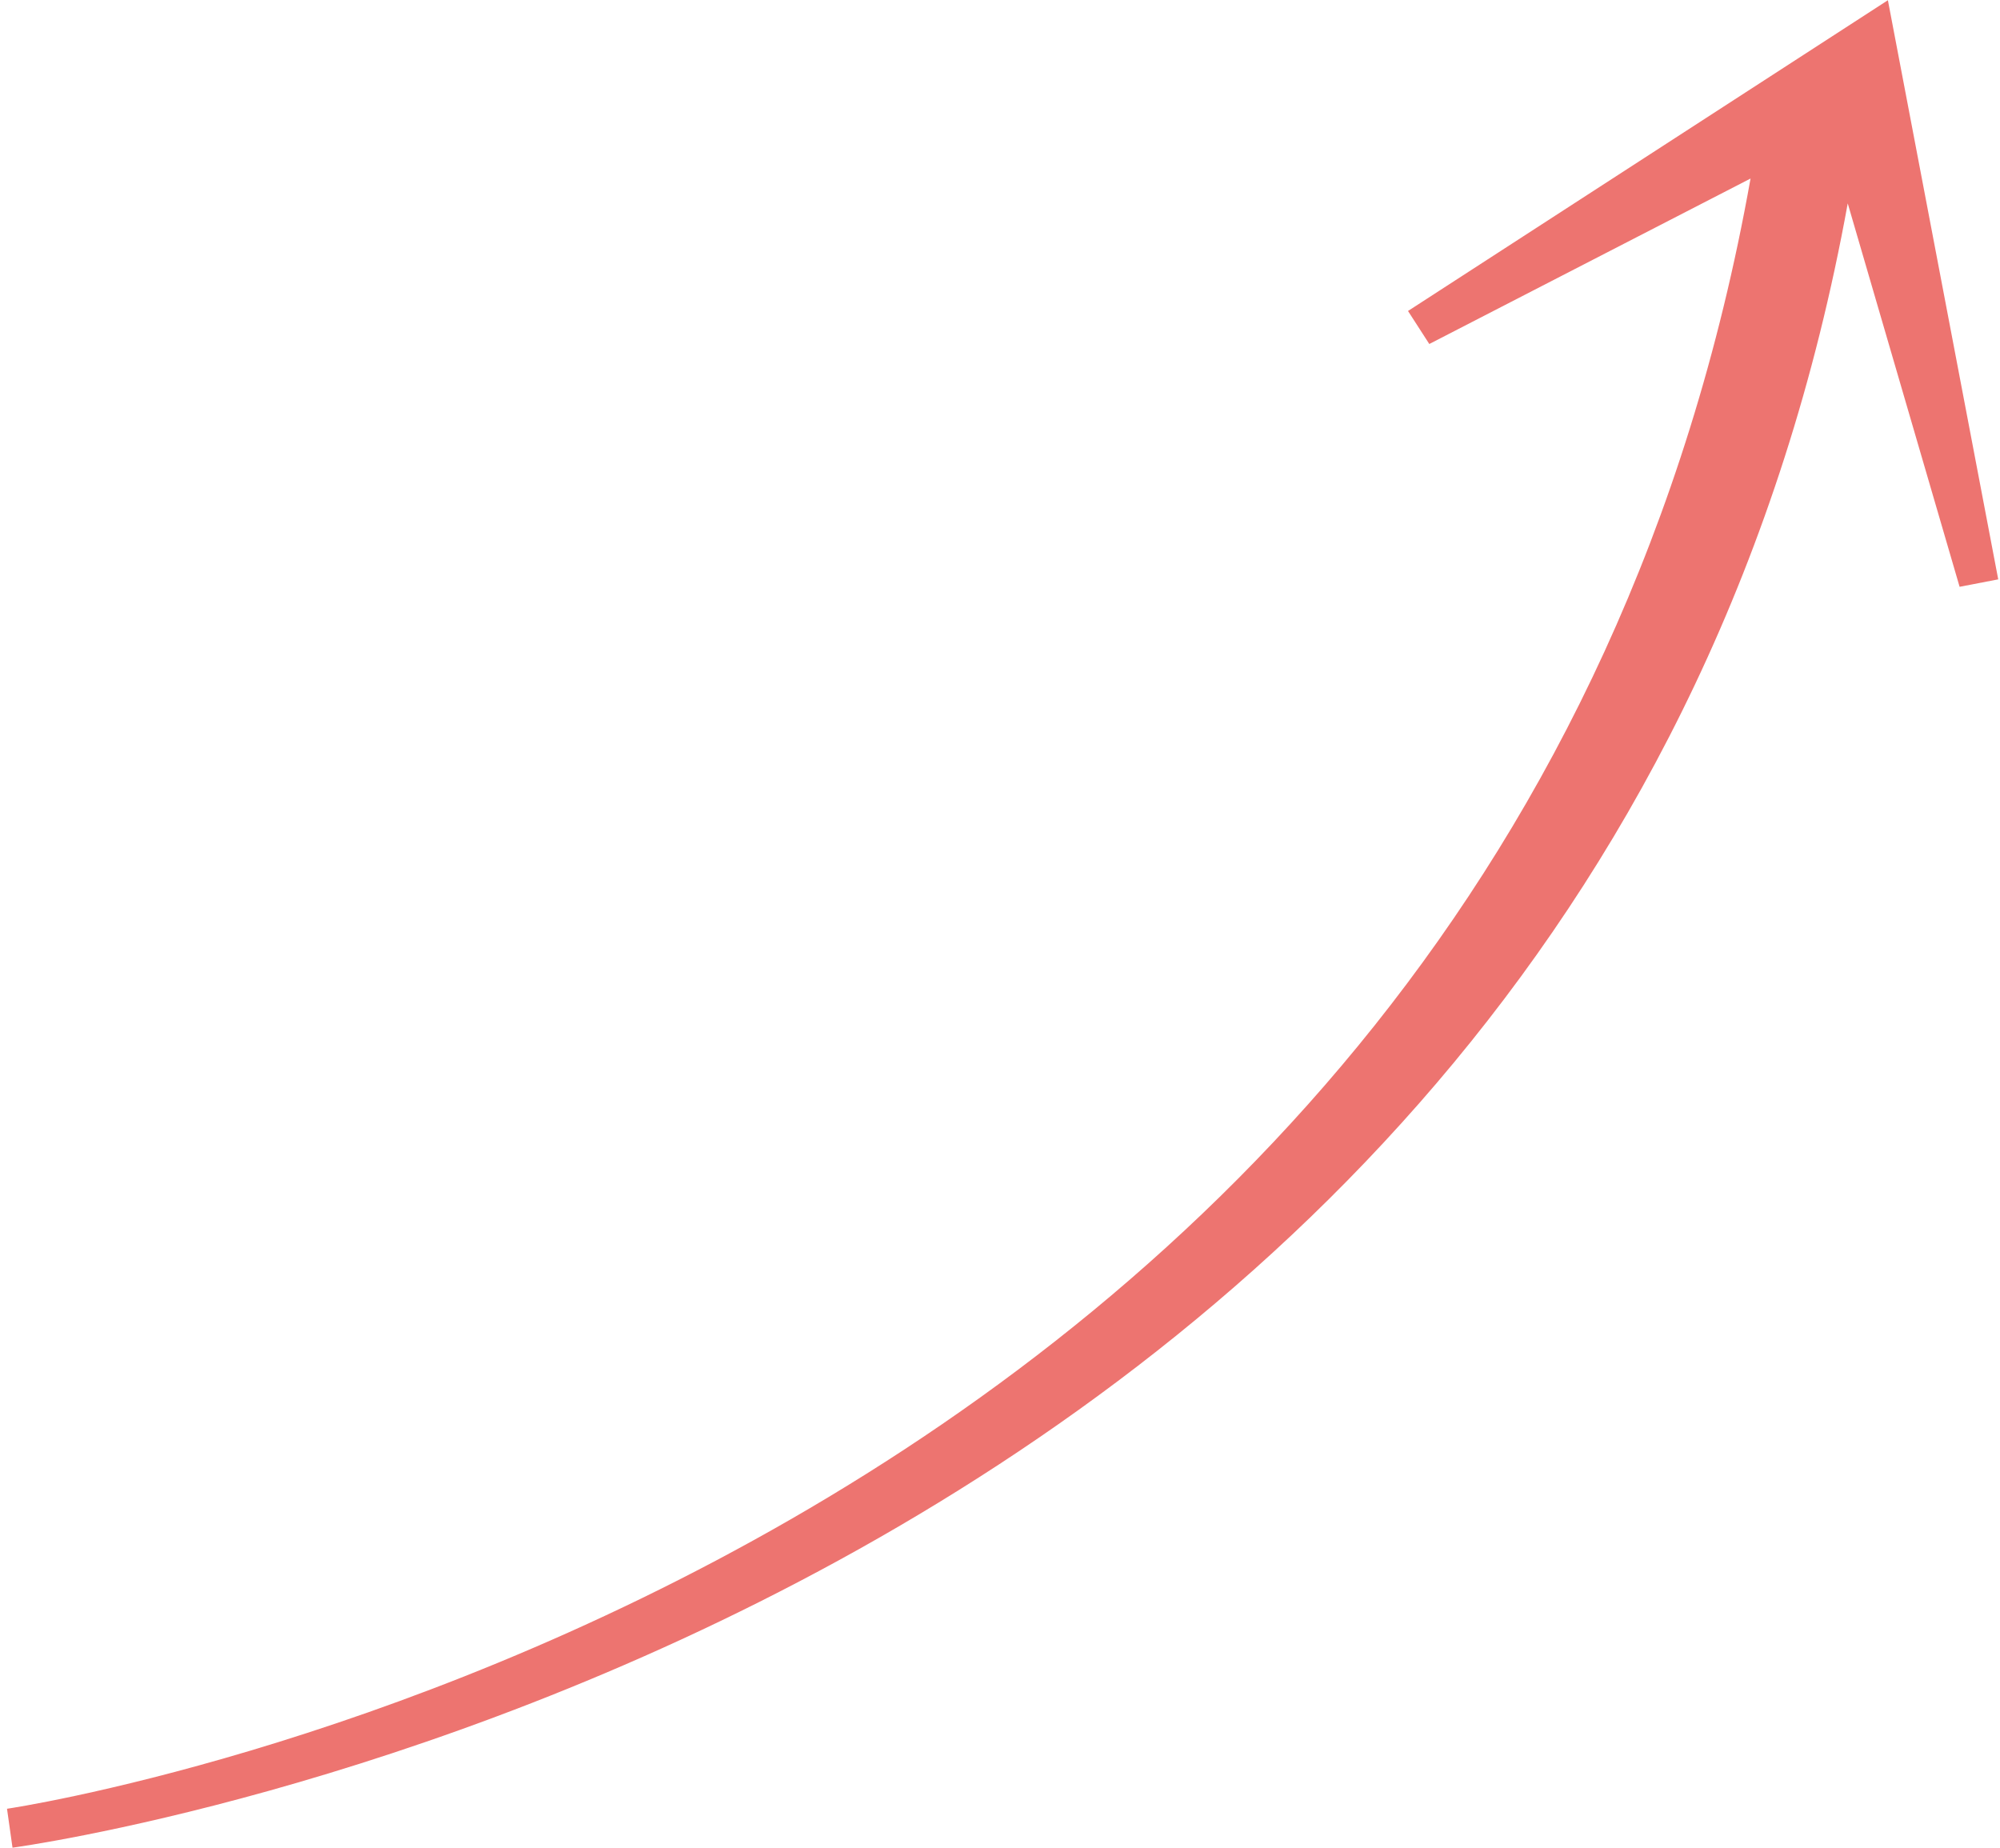<svg width="263" height="243" viewBox="0 0 263 243" fill="none" xmlns="http://www.w3.org/2000/svg">
<path d="M262.768 76.186L248.258 0.03L185.153 40.895L187.953 45.236L230.197 23.477C197.317 208.107 2.904 237.57 0.922 237.852L1.645 242.97C3.669 242.688 208.948 214.538 242.977 26.746L257.688 77.164L262.768 76.186Z" fill="#ED7470"/>
</svg>
